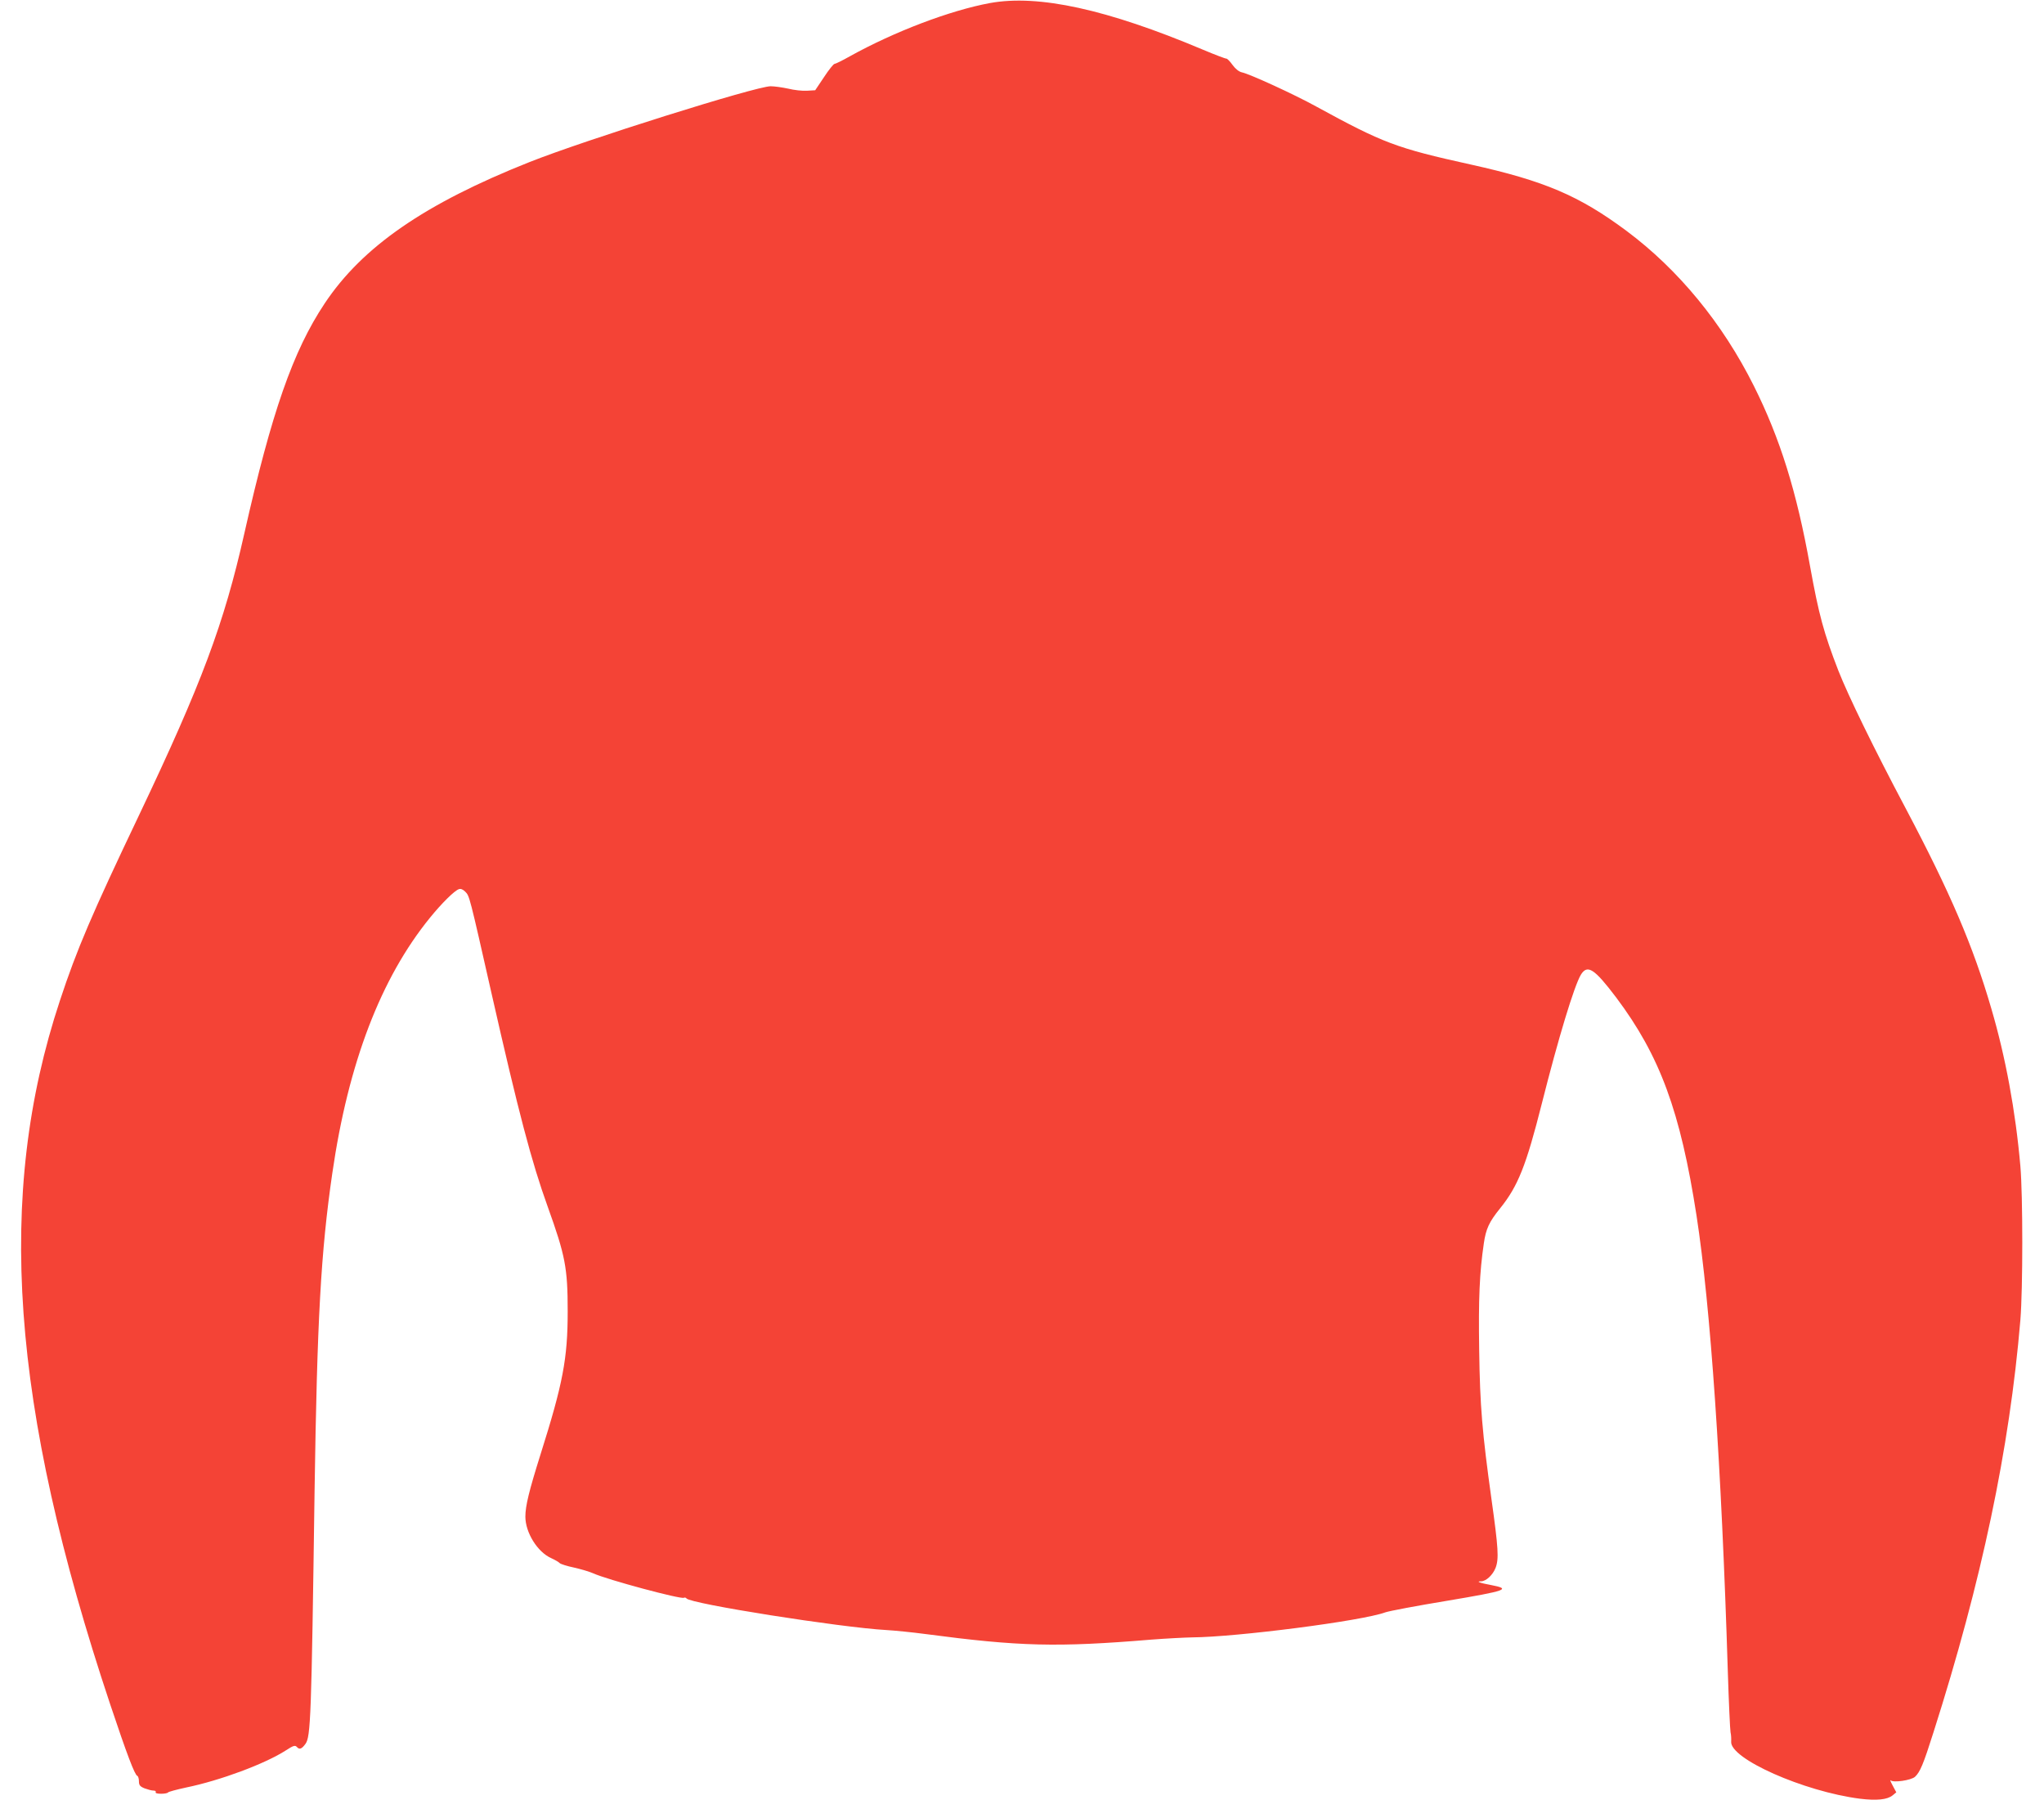 <?xml version="1.0" standalone="no"?>
<!DOCTYPE svg PUBLIC "-//W3C//DTD SVG 20010904//EN"
 "http://www.w3.org/TR/2001/REC-SVG-20010904/DTD/svg10.dtd">
<svg version="1.0" xmlns="http://www.w3.org/2000/svg"
 width="1280pt" height="1138pt" viewBox="0 0 1280 1138"
 preserveAspectRatio="xMidYMid meet">
<g transform="translate(0,1138) scale(0.1,-0.1)"
fill="#f44336" stroke="none">
<path d="M6200 11361 c-250 -46 -600 -179 -879 -334 -46 -26 -89 -47 -95 -47
-6 0 -36 -37 -66 -83 l-55 -82 -51 -3 c-29 -2 -82 4 -118 13 -37 8 -87 15
-110 15 -92 0 -1164 -337 -1511 -475 -655 -260 -1046 -530 -1282 -885 -198
-297 -332 -681 -503 -1440 -127 -565 -267 -939 -660 -1765 -294 -617 -389
-838 -495 -1160 -403 -1216 -309 -2535 315 -4405 105 -314 154 -443 170 -448
5 -2 10 -17 10 -33 0 -25 6 -33 35 -45 19 -7 44 -14 55 -14 12 0 18 -4 15 -10
-4 -6 10 -10 34 -10 21 0 41 4 43 8 1 4 53 18 113 31 214 44 494 148 626 233
46 30 57 33 68 21 16 -18 30 -13 53 18 34 45 38 160 58 1589 16 1068 39 1490
111 1985 100 690 304 1222 612 1600 73 90 153 169 180 178 12 5 26 -1 41 -16
26 -26 26 -26 162 -627 172 -759 253 -1065 354 -1345 110 -306 125 -382 125
-655 0 -296 -30 -452 -170 -895 -72 -229 -95 -323 -95 -390 0 -100 76 -222
162 -260 24 -11 48 -25 53 -31 6 -6 46 -19 90 -28 44 -10 98 -26 120 -36 88
-40 550 -164 568 -153 5 3 12 1 16 -4 21 -33 965 -182 1251 -198 52 -3 163
-14 245 -25 590 -78 823 -84 1415 -35 91 7 206 13 255 14 279 2 1066 103 1211
157 23 8 196 41 385 72 375 63 406 74 275 99 -67 12 -96 23 -62 23 32 0 74 39
92 85 21 56 17 123 -26 429 -58 418 -72 580 -77 933 -5 322 2 484 29 668 13
91 33 135 102 220 112 139 163 267 261 655 104 412 203 738 245 808 41 66 84
38 221 -143 274 -365 402 -713 503 -1365 88 -571 156 -1565 196 -2855 6 -192
14 -363 17 -380 4 -16 5 -43 4 -58 -10 -107 455 -313 806 -358 105 -13 172 -6
205 21 l23 19 -23 43 c-13 24 -18 38 -12 32 16 -16 127 0 152 22 32 30 52 77
116 279 302 947 476 1773 544 2580 16 196 16 779 0 965 -30 343 -93 684 -182
986 -114 392 -258 727 -534 1249 -201 379 -362 709 -424 867 -91 235 -122 349
-177 653 -84 469 -188 801 -352 1129 -196 392 -472 728 -798 971 -296 220
-514 313 -975 415 -467 103 -548 134 -969 364 -132 73 -417 204 -464 213 -18
4 -40 21 -59 47 -16 23 -34 40 -38 39 -5 -1 -71 24 -147 56 -600 253 -1030
347 -1333 292z"/>
</g>
</svg>
